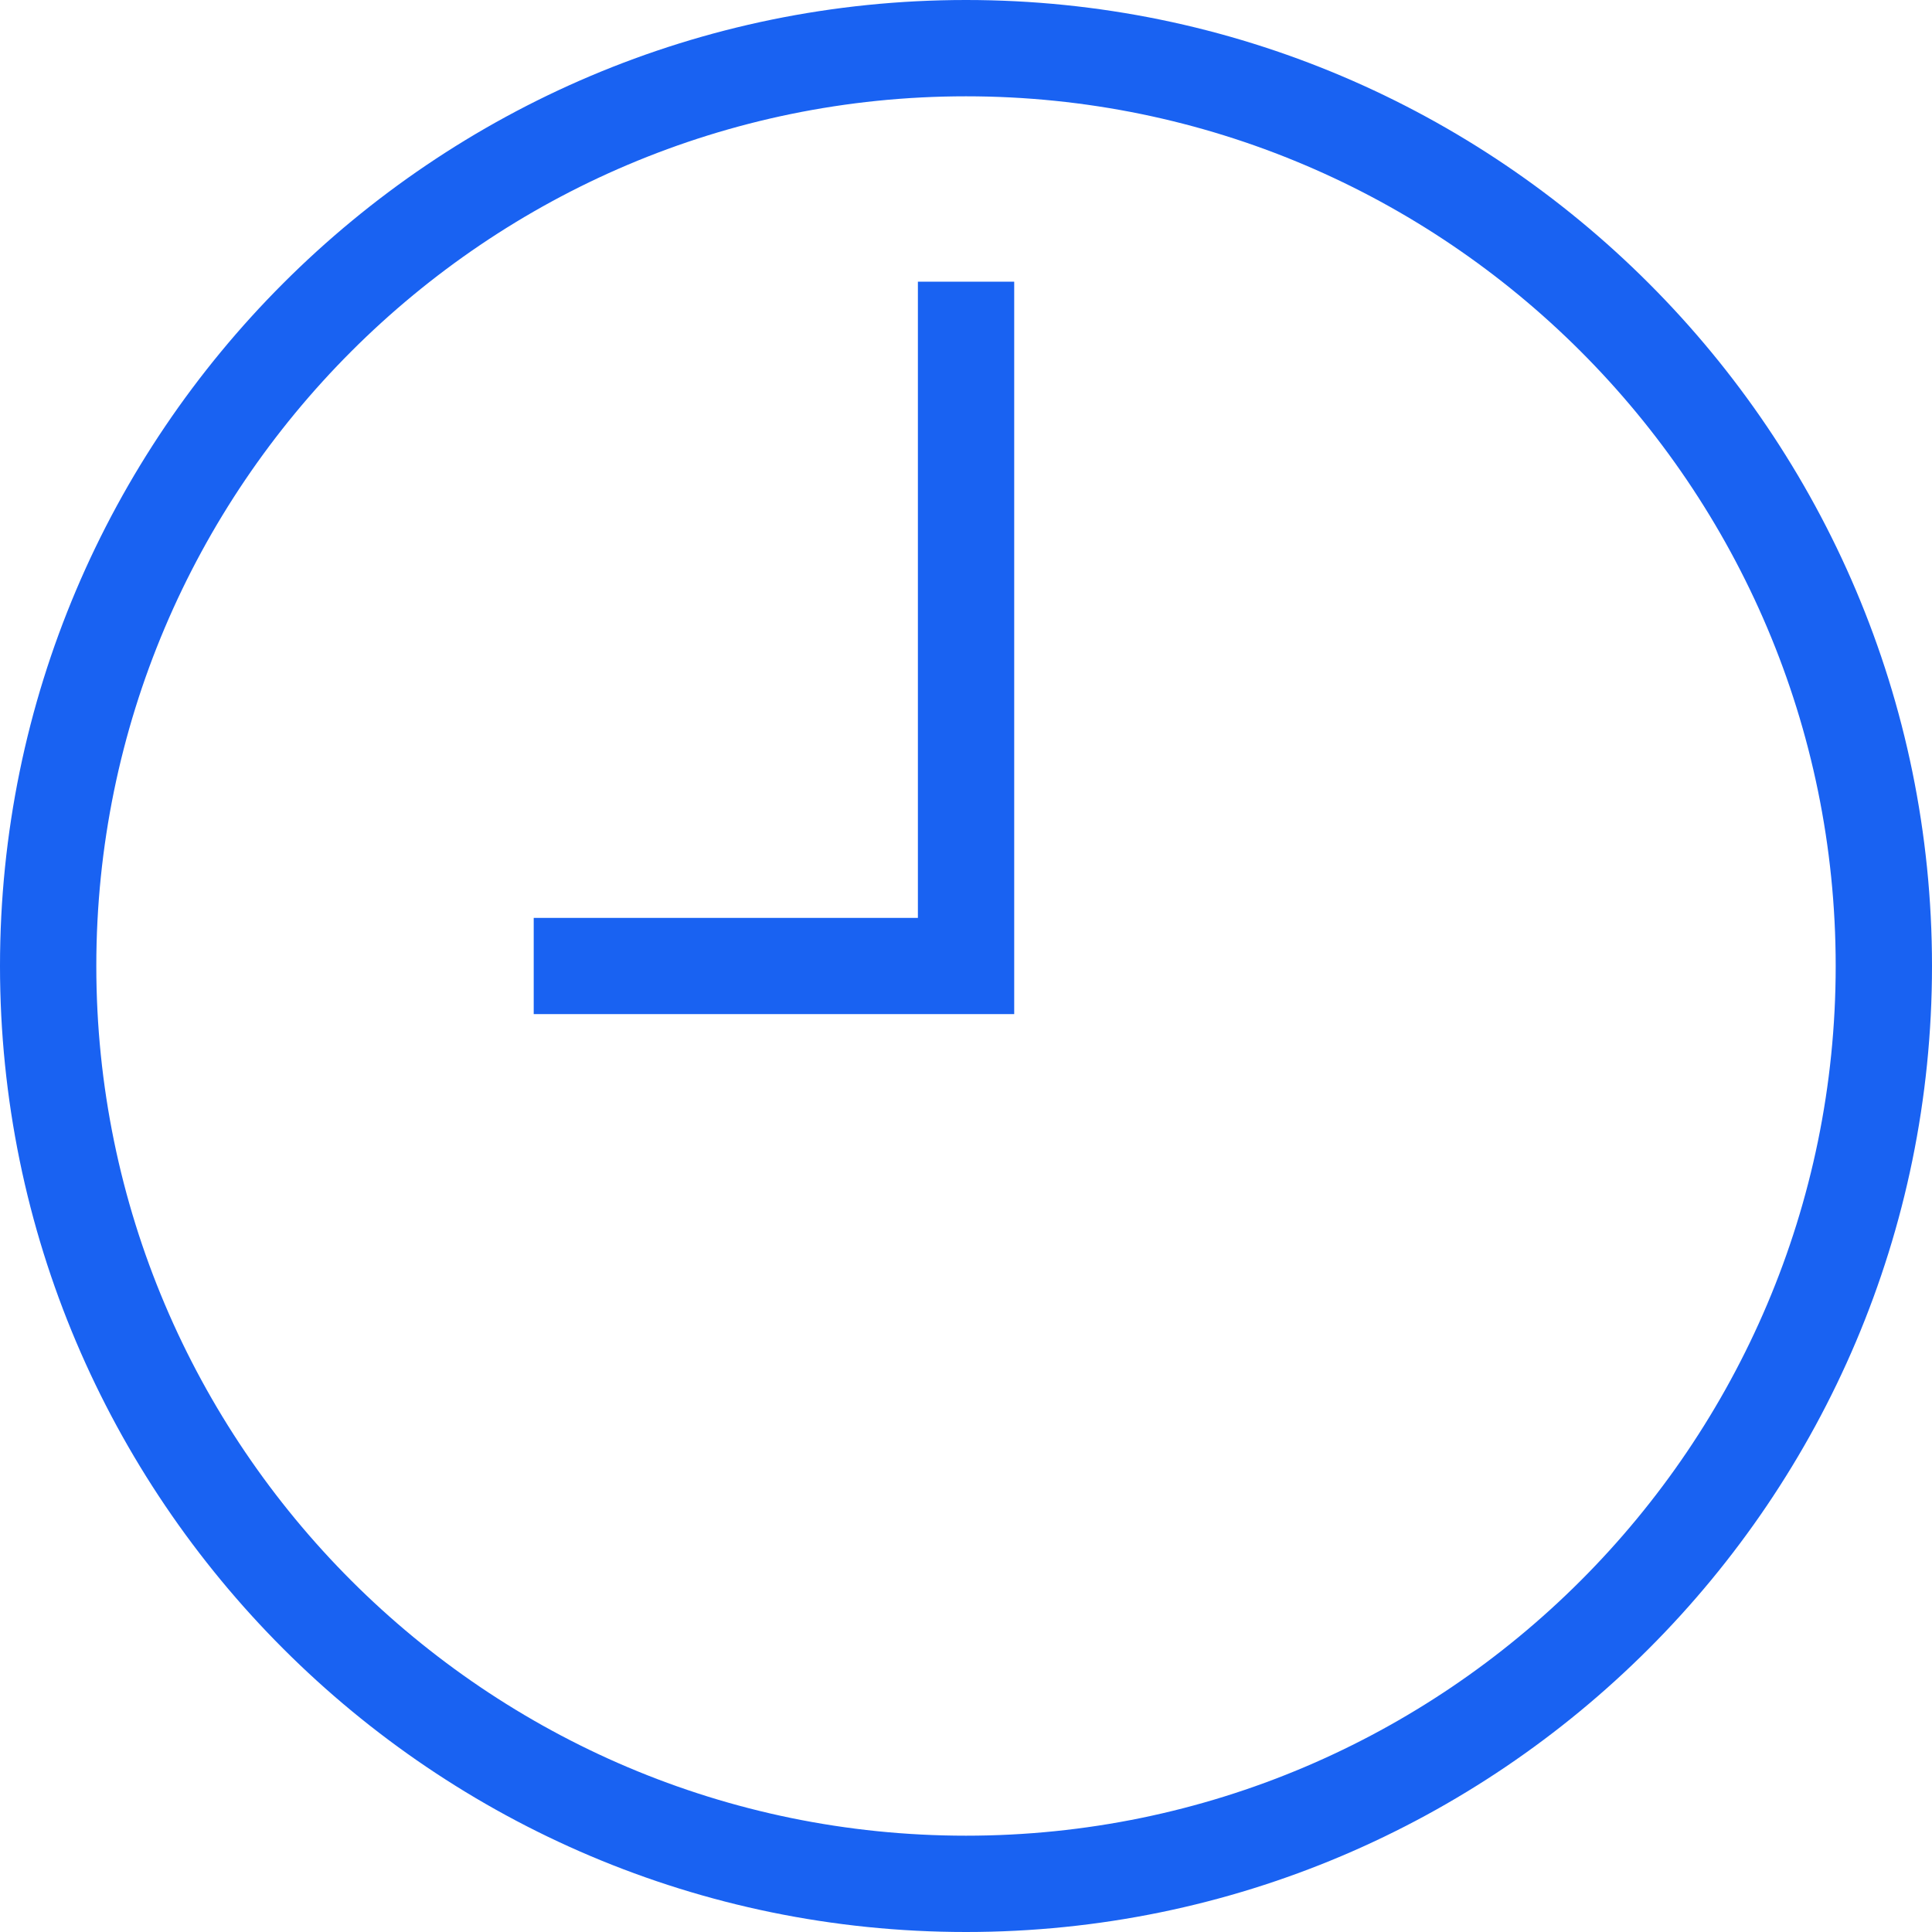 <svg width="20" height="20" viewBox="0 0 20 20" fill="none" xmlns="http://www.w3.org/2000/svg">
<path d="M10 0C4.486 0 0 4.486 0 10C0 15.514 4.486 20 10 20C15.514 20 20 15.514 20 10C20 4.486 15.514 0 10 0ZM10 19.003C5.036 19.003 0.997 14.964 0.997 10C0.997 5.036 5.036 0.997 10 0.997C14.964 0.997 19.003 5.036 19.003 10C19.003 14.964 14.964 19.003 10 19.003Z" fill="#1962f2"/>
<path d="M9.502 9.502H5.525V10.498H10.499V2.916H9.502V9.502Z" fill="#1962f2"/>
</svg>
